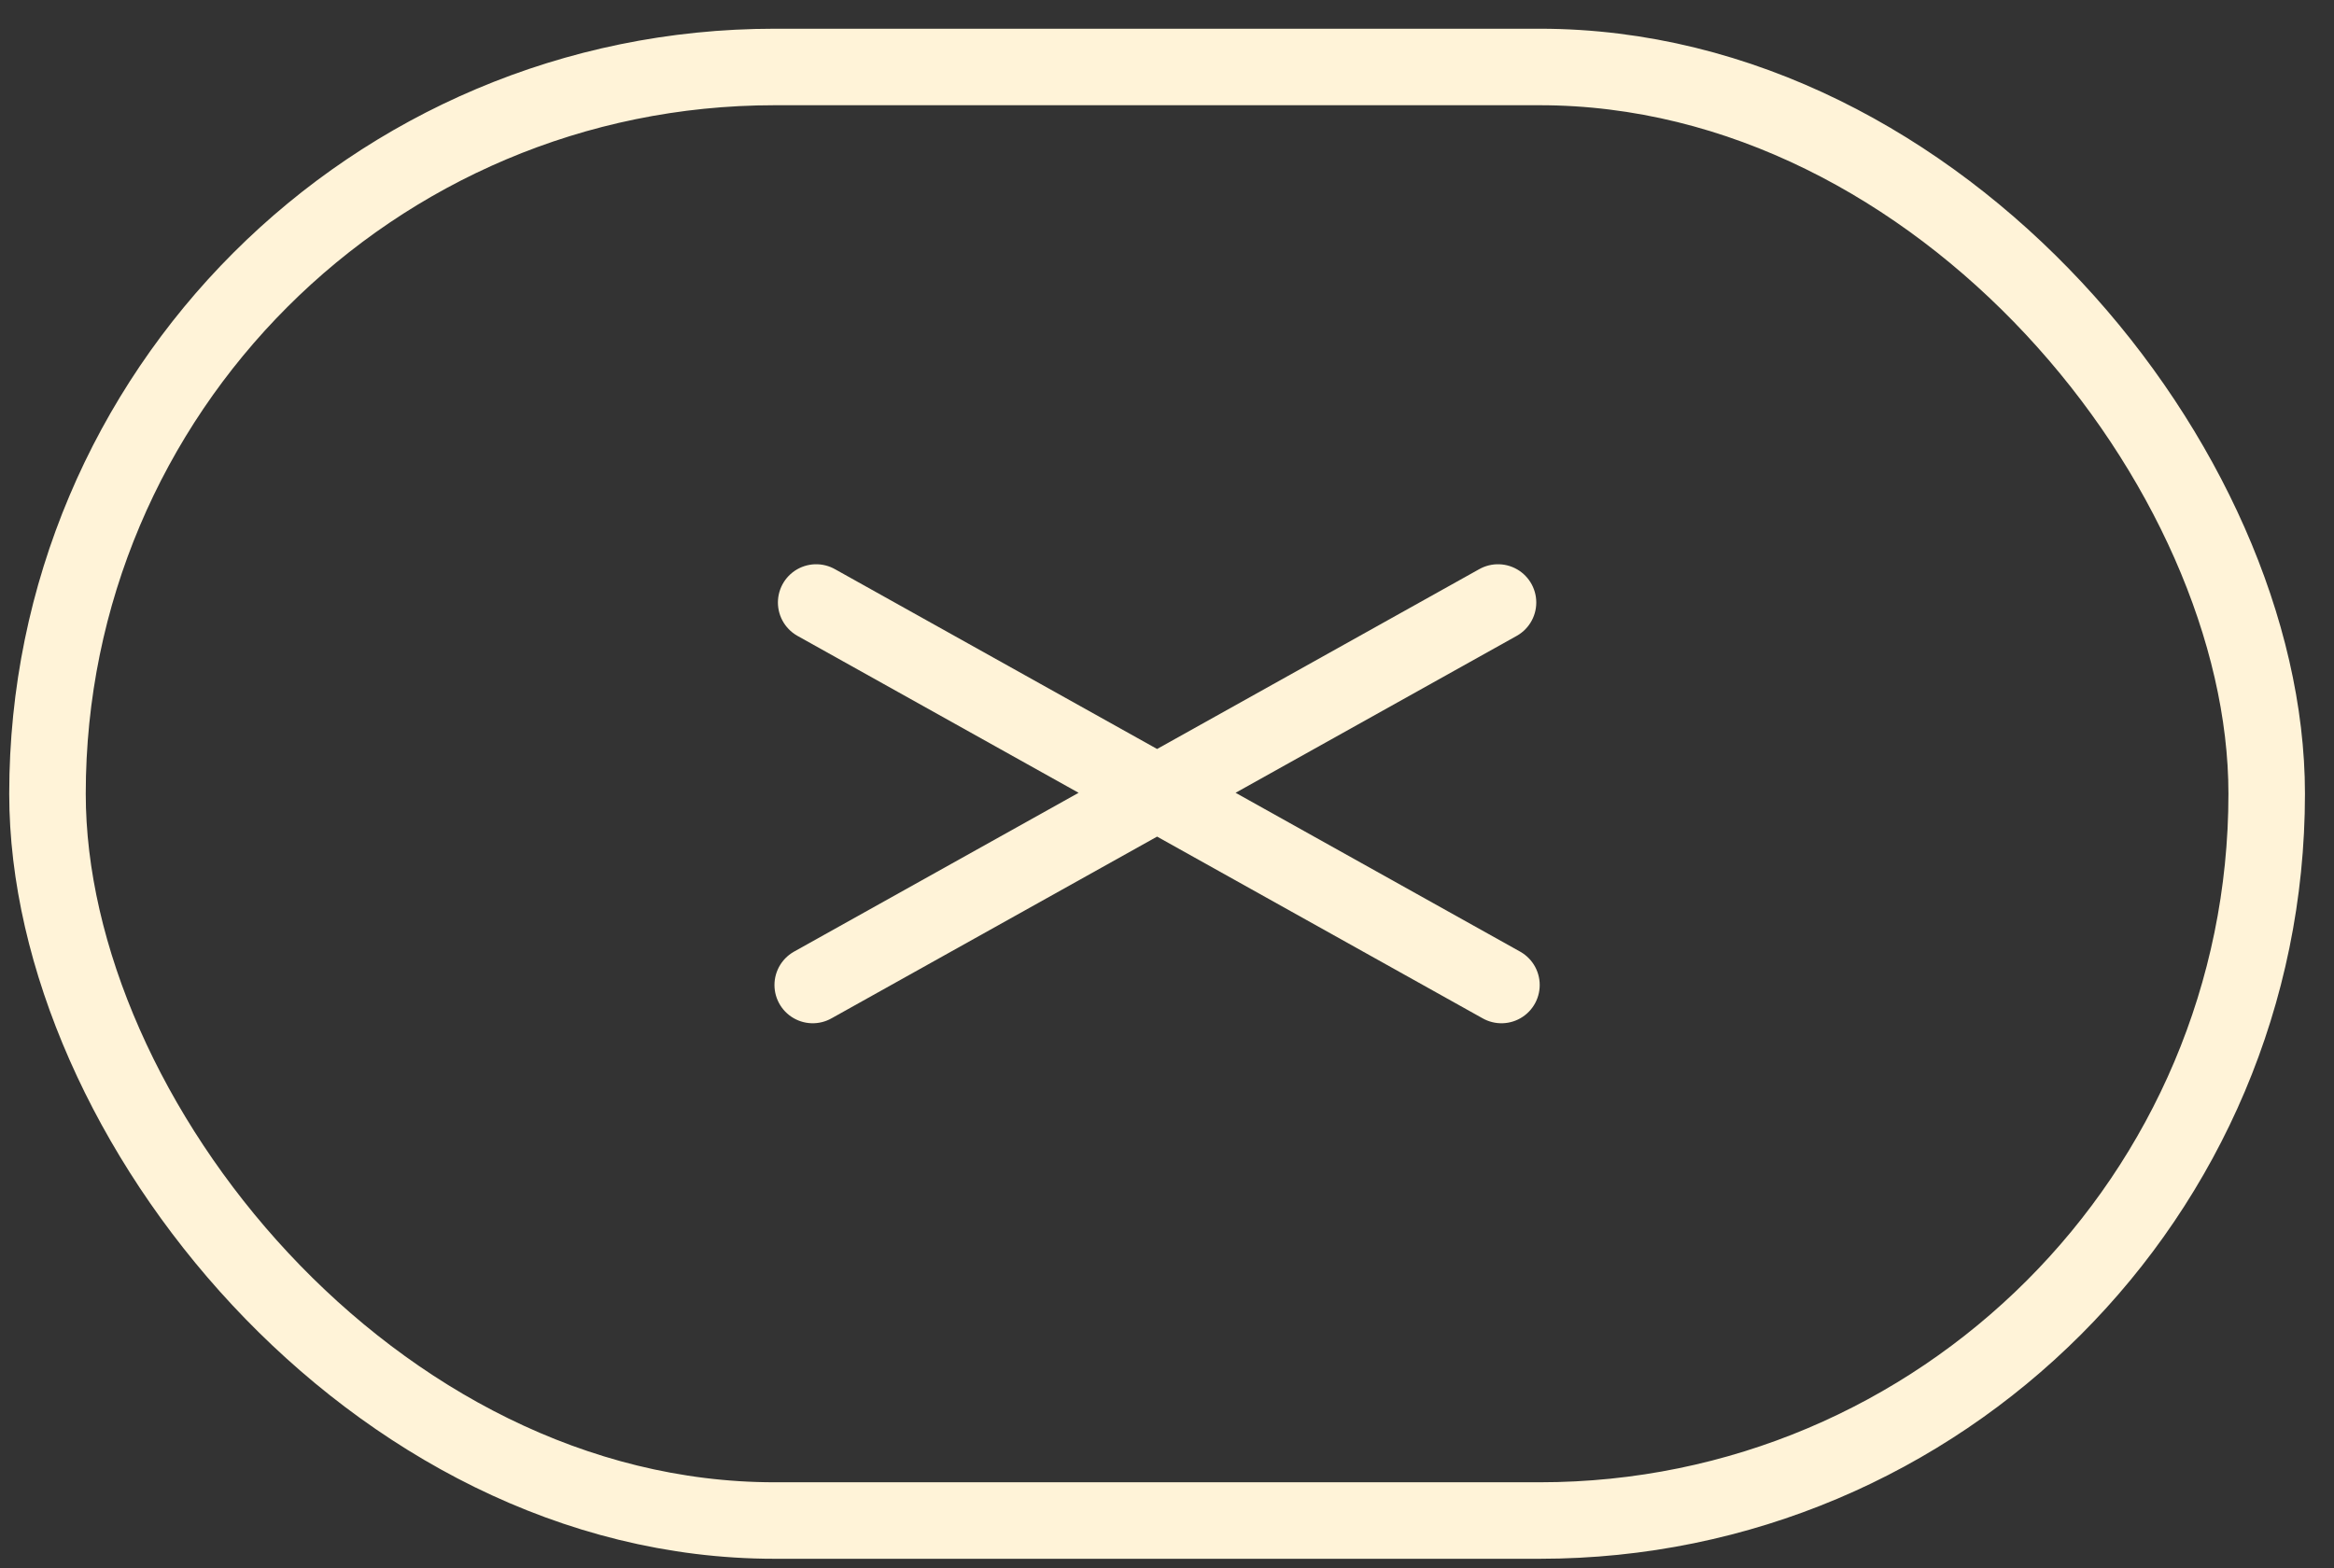 <svg width="61" height="41" viewBox="0 0 61 41" fill="none" xmlns="http://www.w3.org/2000/svg">
<rect x="0" y="0" width="61" height="41" fill="#333333" stroke="none"/>
<rect x="1.241" y="1.751" width="58" height="38" rx="19" stroke="#FFF3D8" stroke-width="2"/>
<path d="M21.241 25.751L39.151 15.751M39.241 25.751L21.331 15.751" stroke="#FFF3D8" stroke-width="2" stroke-linecap="round" stroke-linejoin="round"/>
</svg>
